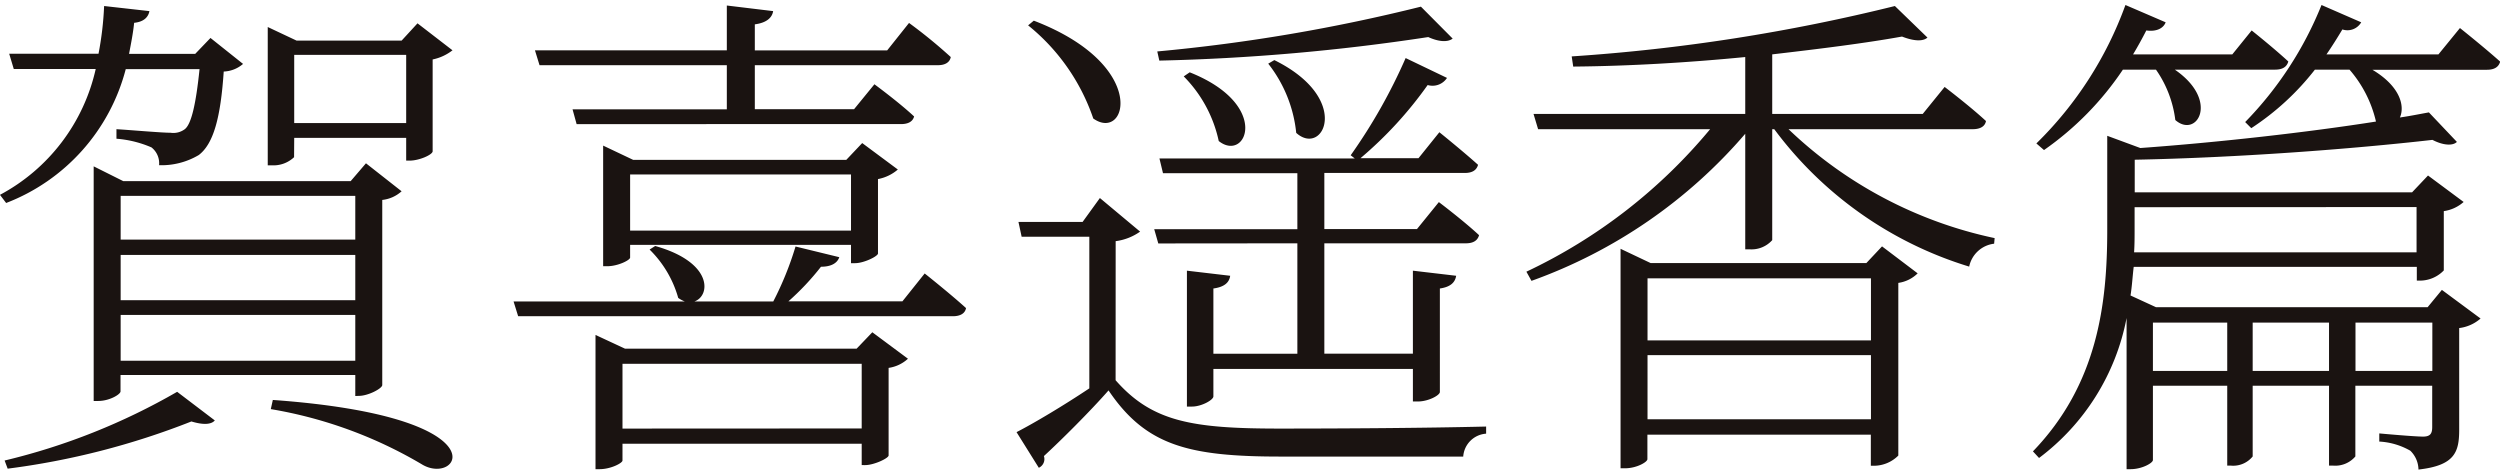 <svg xmlns="http://www.w3.org/2000/svg" width="79" height="15" viewBox="0 0 78.592 14.608">
  <path id="パス_18144" data-name="パス 18144" d="M44.57,6.176V8.32H41.05V6.176ZM41.05,8.784h3.52V9.5h.112c.288,0,.7-.176.72-.288V6.32a1.513,1.513,0,0,0,.624-.288l-1.1-.848-.5.544h-3.3L40.218,5.3V9.648h.128a.943.943,0,0,0,.7-.256Zm-5.456,7.008v-1.44H42.97v1.44Zm7.376-5.184v1.376H35.594V10.608Zm0,3.28H35.594V12.464H42.97Zm.112,3.008c.288,0,.72-.224.736-.336V10.736a1.077,1.077,0,0,0,.608-.272l-1.12-.88-.48.56H35.674l-.928-.464v7.376h.144c.352,0,.7-.208.7-.3V16.24H42.97V16.9ZM31.994,10.832a6.174,6.174,0,0,0,3.76-4.208h2.32c-.112,1.088-.256,1.728-.464,1.888a.6.6,0,0,1-.448.112c-.288,0-1.184-.08-1.7-.112v.3a3.434,3.434,0,0,1,1.1.272.634.634,0,0,1,.24.56,2.292,2.292,0,0,0,1.248-.32c.464-.352.688-1.184.784-2.624a.988.988,0,0,0,.608-.24l-1.024-.816-.48.5h-2.08c.064-.336.128-.656.16-.976.32-.032.448-.192.48-.368l-1.424-.16a10.1,10.1,0,0,1-.176,1.5H32.09l.144.48H34.81A5.957,5.957,0,0,1,31.8,10.576Zm.048,8.352A24.024,24.024,0,0,0,37.818,17.7c.368.112.624.1.736-.032l-1.184-.9a20.226,20.226,0,0,1-5.424,2.16Zm8.272-1.872A13.806,13.806,0,0,1,45.05,19.04c1.168.736,2.672-1.488-4.672-2.016ZM48.762,6.5H54.65V7.888H49.8l.128.464H60.122c.208,0,.368-.064.416-.24C60.058,7.664,59.29,7.1,59.29,7.1l-.64.784H55.53V6.5h5.76c.208,0,.368-.08.4-.256a15.728,15.728,0,0,0-1.312-1.072l-.688.864H55.53V5.216c.368-.048.544-.208.576-.416L54.65,4.624V6.032H48.618Zm2.848,5.2V9.936h6.944V11.7Zm7.072,1.024c.272,0,.7-.208.72-.3V10.08a1.33,1.33,0,0,0,.624-.3l-1.12-.832-.5.528h-6.7l-.944-.448v3.792h.128c.336,0,.72-.192.72-.272v-.4h6.944v.576Zm-7.312,5.2V15.888h7.52V17.92Zm7.36-2.512H51.45l-.928-.432V19.2h.128c.352,0,.72-.192.72-.272V18.4h7.52v.672H59c.272,0,.72-.208.736-.3V16.016a1.134,1.134,0,0,0,.608-.288l-1.12-.832Zm1.44-1.488H56.586a8.051,8.051,0,0,0,1.024-1.088c.32,0,.512-.112.576-.3l-1.376-.336a10.044,10.044,0,0,1-.7,1.728h-2.48c.512-.176.592-1.232-1.232-1.744l-.176.112a3.433,3.433,0,0,1,.9,1.52.9.9,0,0,0,.208.112H47.946l.144.464H61.754c.224,0,.384-.08.416-.256-.512-.464-1.3-1.088-1.3-1.088Zm16.3-9.264a55,55,0,0,1-8.288,1.408l.064.288A65.694,65.694,0,0,0,76.7,5.616c.352.16.624.16.768.048Zm-4.8,1.792a4.2,4.2,0,0,1,.88,2.176c.848.768,1.776-1.072-.688-2.288Zm-2.656.4a4.106,4.106,0,0,1,1.1,2.032c.864.688,1.664-1.136-.912-2.16ZM72.586,12.1v3.472h-2.64V13.52c.352-.048.5-.192.528-.4l-1.36-.16v4.272h.16c.3,0,.672-.208.672-.32v-.864h6.272v1.024h.16c.32,0,.688-.192.688-.3V13.52c.336-.048.48-.192.512-.4l-1.36-.16v2.608H73.434V12.1h4.448c.224,0,.368-.08.416-.256-.48-.448-1.264-1.04-1.264-1.04l-.688.848H73.434V9.888H77.85c.224,0,.368-.08.416-.256-.48-.432-1.216-1.024-1.216-1.024l-.656.816H74.57a12.345,12.345,0,0,0,2.112-2.3A.543.543,0,0,0,77.29,6.9l-1.3-.624a17.177,17.177,0,0,1-1.728,3.056l.128.1H68.25l.112.464h4.224v1.76h-4.5l.128.448ZM64.122,5.248A6.415,6.415,0,0,1,66.17,8.176C67.226,8.928,67.946,6.5,64.3,5.1Zm2.752,6.784a1.708,1.708,0,0,0,.768-.3l-1.264-1.056-.544.752H63.818l.1.464h2.128v4.768c-.816.544-1.728,1.088-2.288,1.376l.7,1.12a.3.3,0,0,0,.16-.368c.544-.5,1.456-1.408,2.032-2.064,1.168,1.728,2.5,2.08,5.408,2.08H77.8a.774.774,0,0,1,.72-.72v-.224c-1.952.048-4.56.064-6.48.064-2.752,0-4.016-.208-5.168-1.52Zm16.72,5.6V15.616h7.024v2.016ZM90.618,13.2v1.952H83.594V13.2Zm-.144-.48H83.69l-.944-.448v6.9h.144c.352,0,.7-.192.7-.288v-.768h7.024v.976h.128a1.09,1.09,0,0,0,.736-.32V13.344a1.078,1.078,0,0,0,.608-.3l-1.12-.848Zm3.344-4.208c.224,0,.384-.08.416-.256-.5-.464-1.3-1.072-1.3-1.072l-.688.848H87.514V6.16c1.52-.176,2.928-.352,4.08-.56.368.144.656.16.8.032L91.37,4.64A58.112,58.112,0,0,1,81.21,6.224l.048.32c1.792-.016,3.648-.128,5.408-.3V8.032H80.01l.144.48h5.408a16.839,16.839,0,0,1-5.776,4.48l.16.288a15.932,15.932,0,0,0,6.72-4.624v3.632h.128a.873.873,0,0,0,.72-.288V8.512h.064a11.991,11.991,0,0,0,6.128,4.32.909.909,0,0,1,.784-.72l.016-.176a13.376,13.376,0,0,1-6.48-3.424Zm5.76-1.872a3.517,3.517,0,0,1,.608,1.584c.672.592,1.408-.608-.016-1.584h3.152c.224,0,.368-.08.416-.256-.448-.416-1.152-.976-1.152-.976l-.608.752h-3.12c.144-.24.288-.5.416-.752.336.048.544-.08.608-.256l-1.264-.544a11.634,11.634,0,0,1-2.8,4.352l.24.208a9.581,9.581,0,0,0,2.48-2.528Zm8.192,4.32v1.424H98.89c.016-.24.016-.48.016-.7v-.72Zm-5.952,3.632v1.52H99.482v-1.52Zm3.2,0v1.52h-2.4v-1.52Zm3.248,0v1.52H105.85v-1.52Zm.192-8.432h-3.52c.176-.256.336-.512.5-.784a.5.5,0,0,0,.592-.224l-1.248-.544a11.287,11.287,0,0,1-2.4,3.68l.192.192a8.236,8.236,0,0,0,2-1.84h1.088a3.781,3.781,0,0,1,.832,1.632c-2.128.336-4.96.656-7.408.832l-1.04-.384v2.96c0,2.32-.3,4.848-2.336,6.96l.192.208a7.189,7.189,0,0,0,2.752-4.4V19.2h.128c.352,0,.7-.192.7-.288V16.576h2.336v2.512h.112a.787.787,0,0,0,.688-.288V16.576h2.4v2.512h.128a.829.829,0,0,0,.7-.288V16.576h2.416v1.3c0,.208-.064.3-.288.3-.288,0-1.376-.1-1.376-.1v.256a2.2,2.2,0,0,1,.976.288.845.845,0,0,1,.256.592c1.136-.128,1.28-.544,1.28-1.248v-3.2a1.253,1.253,0,0,0,.672-.3l-1.216-.9-.448.544H99.578l-.8-.368c.048-.3.064-.608.1-.9h8.9v.432h.128a1.043,1.043,0,0,0,.72-.32V11.088a1.2,1.2,0,0,0,.624-.288l-1.12-.832-.5.528h-8.72V9.472c3.248-.064,6.832-.336,9.36-.624.336.176.64.192.768.064l-.88-.928c-.272.048-.576.112-.912.16.16-.352.016-.976-.864-1.5h3.6c.224,0,.368-.08.416-.256-.5-.448-1.264-1.056-1.264-1.056Z" transform="translate(-31.801 -4.608)" fill="#1a1311"/>
</svg>
